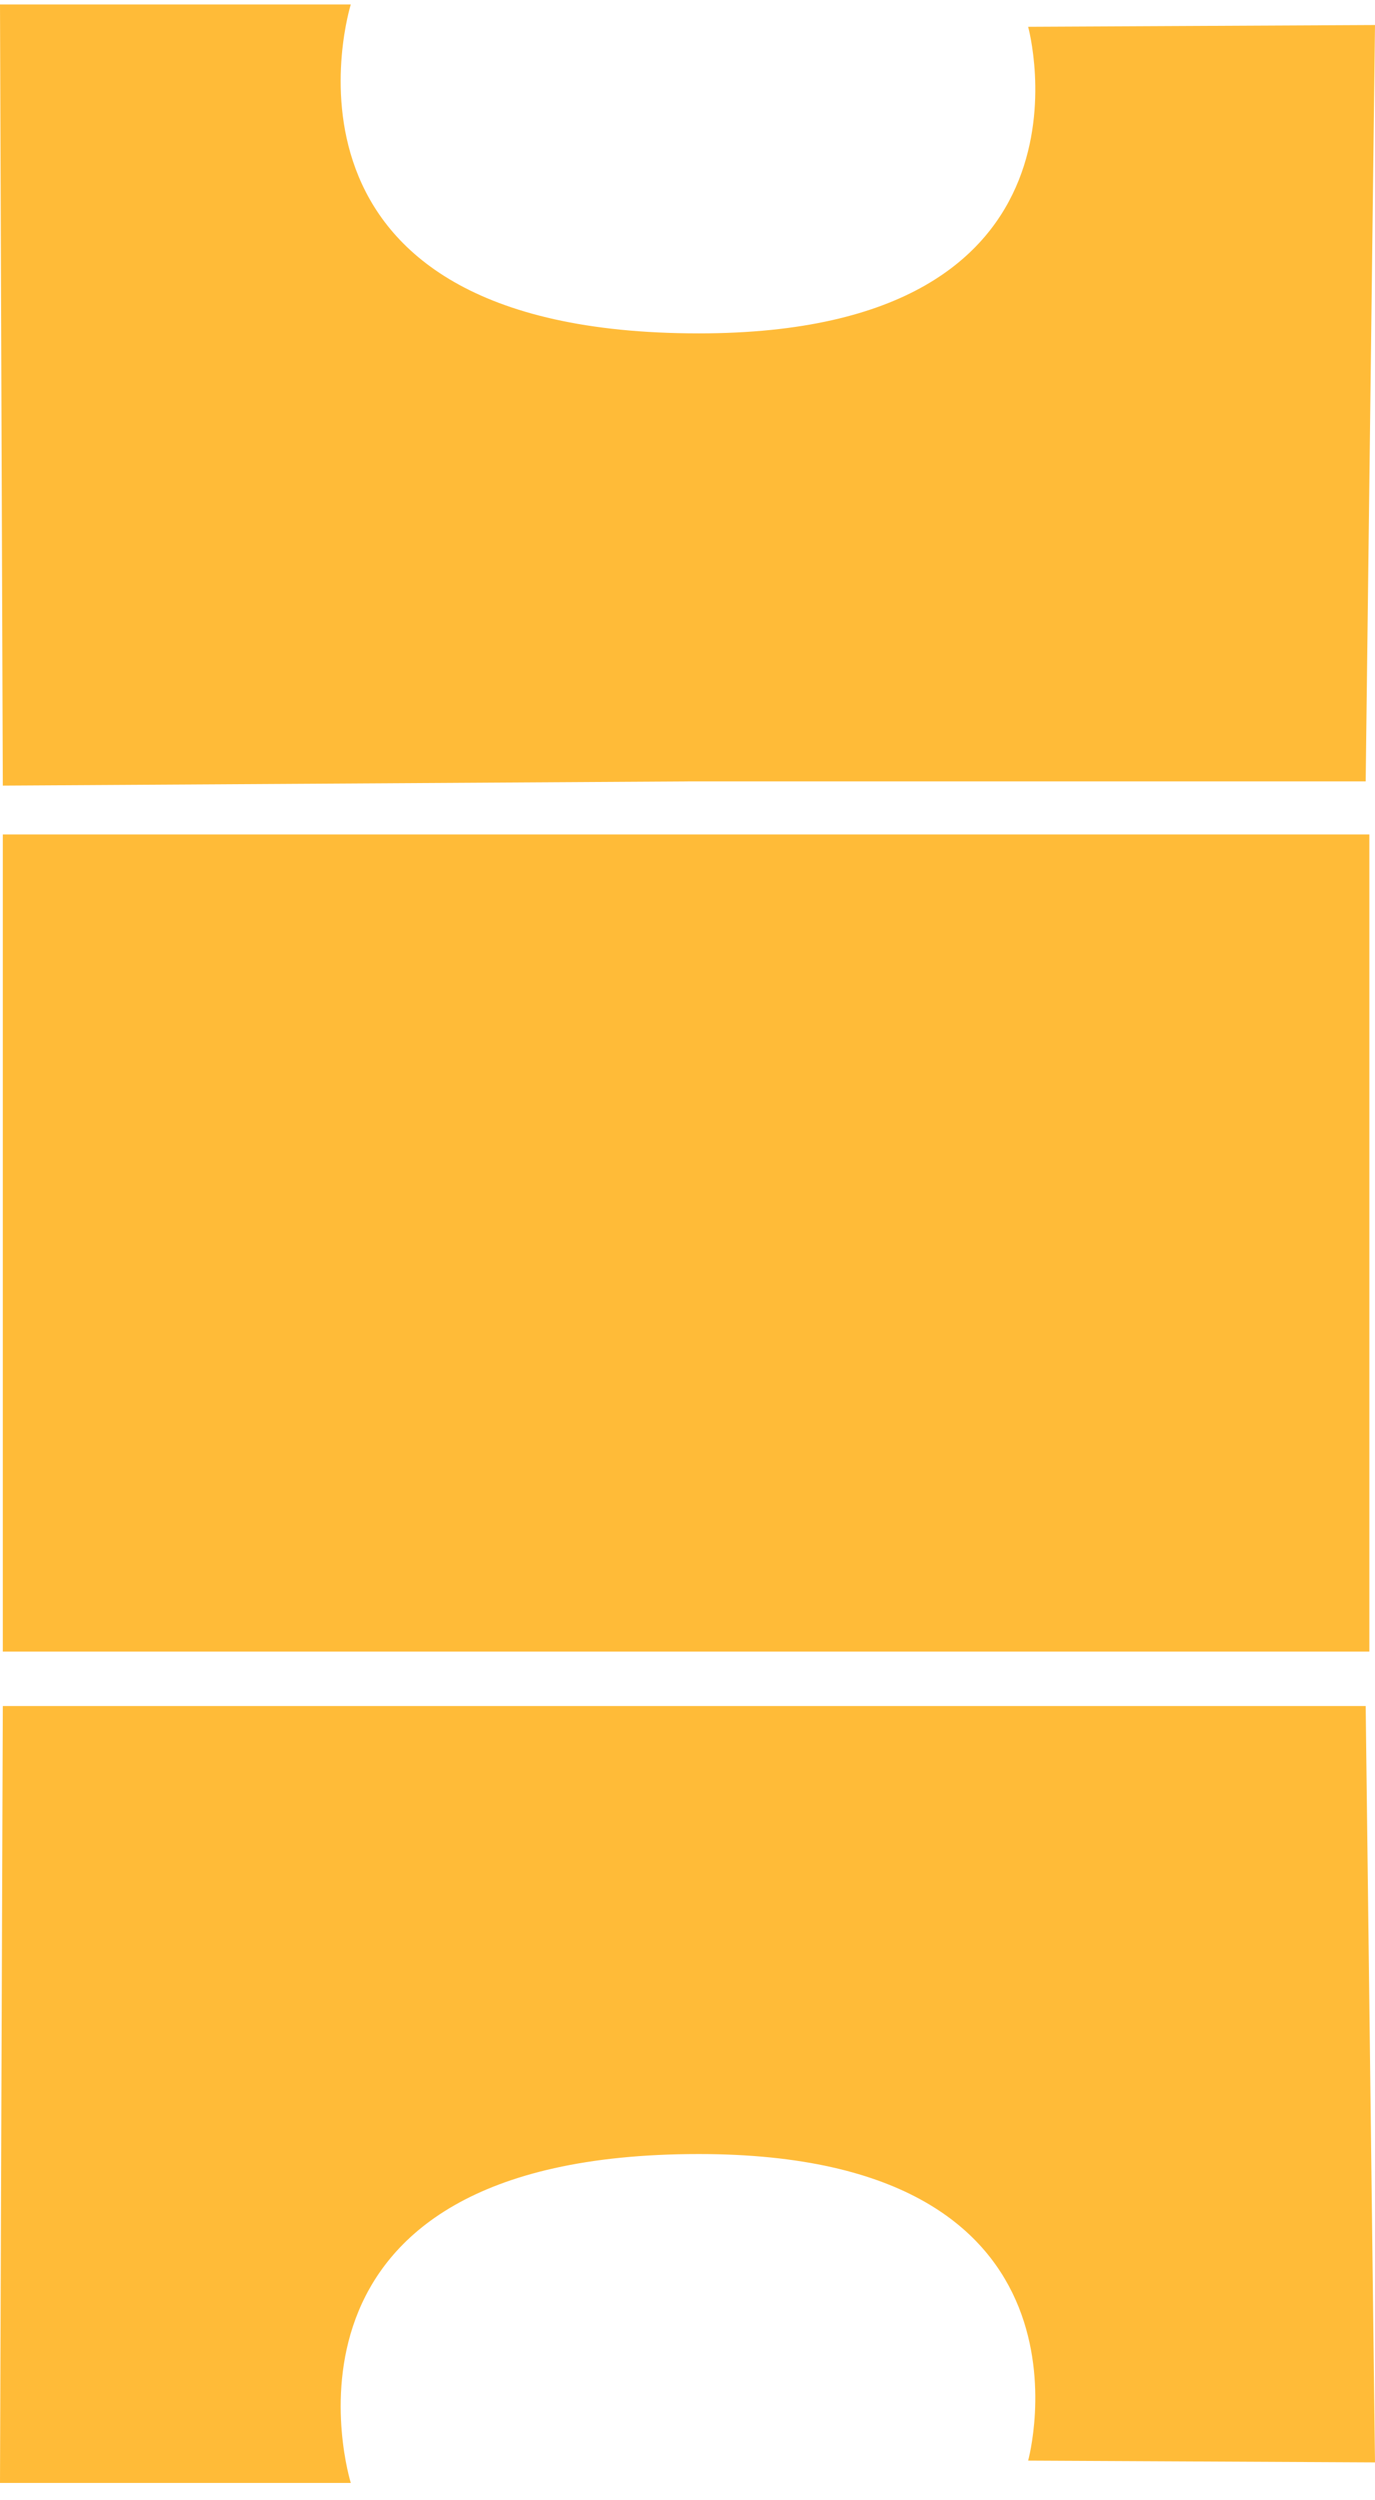 <?xml version="1.0" encoding="UTF-8"?><svg id="Capa_1" xmlns="http://www.w3.org/2000/svg" viewBox="0 0 616.42 1120.05"><defs><style>.cls-1{fill:#ffbb38;}</style></defs><path class="cls-1" d="m460.92,12.02s38.03,137.36-147.65,137.36C111.07,149.37,157.26,2,157.26,2H0l1.26,350.01,308.37-1.9h302.61l4.18-338.9-155.5.8Z"/><path class="cls-1" d="m460.92,1102.51s38.03-137.36-147.65-137.36c-202.19,0-156,147.37-156,147.37H0l1.26-348.11h308.37s302.61,0,302.61,0l4.18,338.9-155.5-.8Z"/><rect class="cls-1" x="1.26" y="373.89" width="612.63" height="366.13"/></svg>